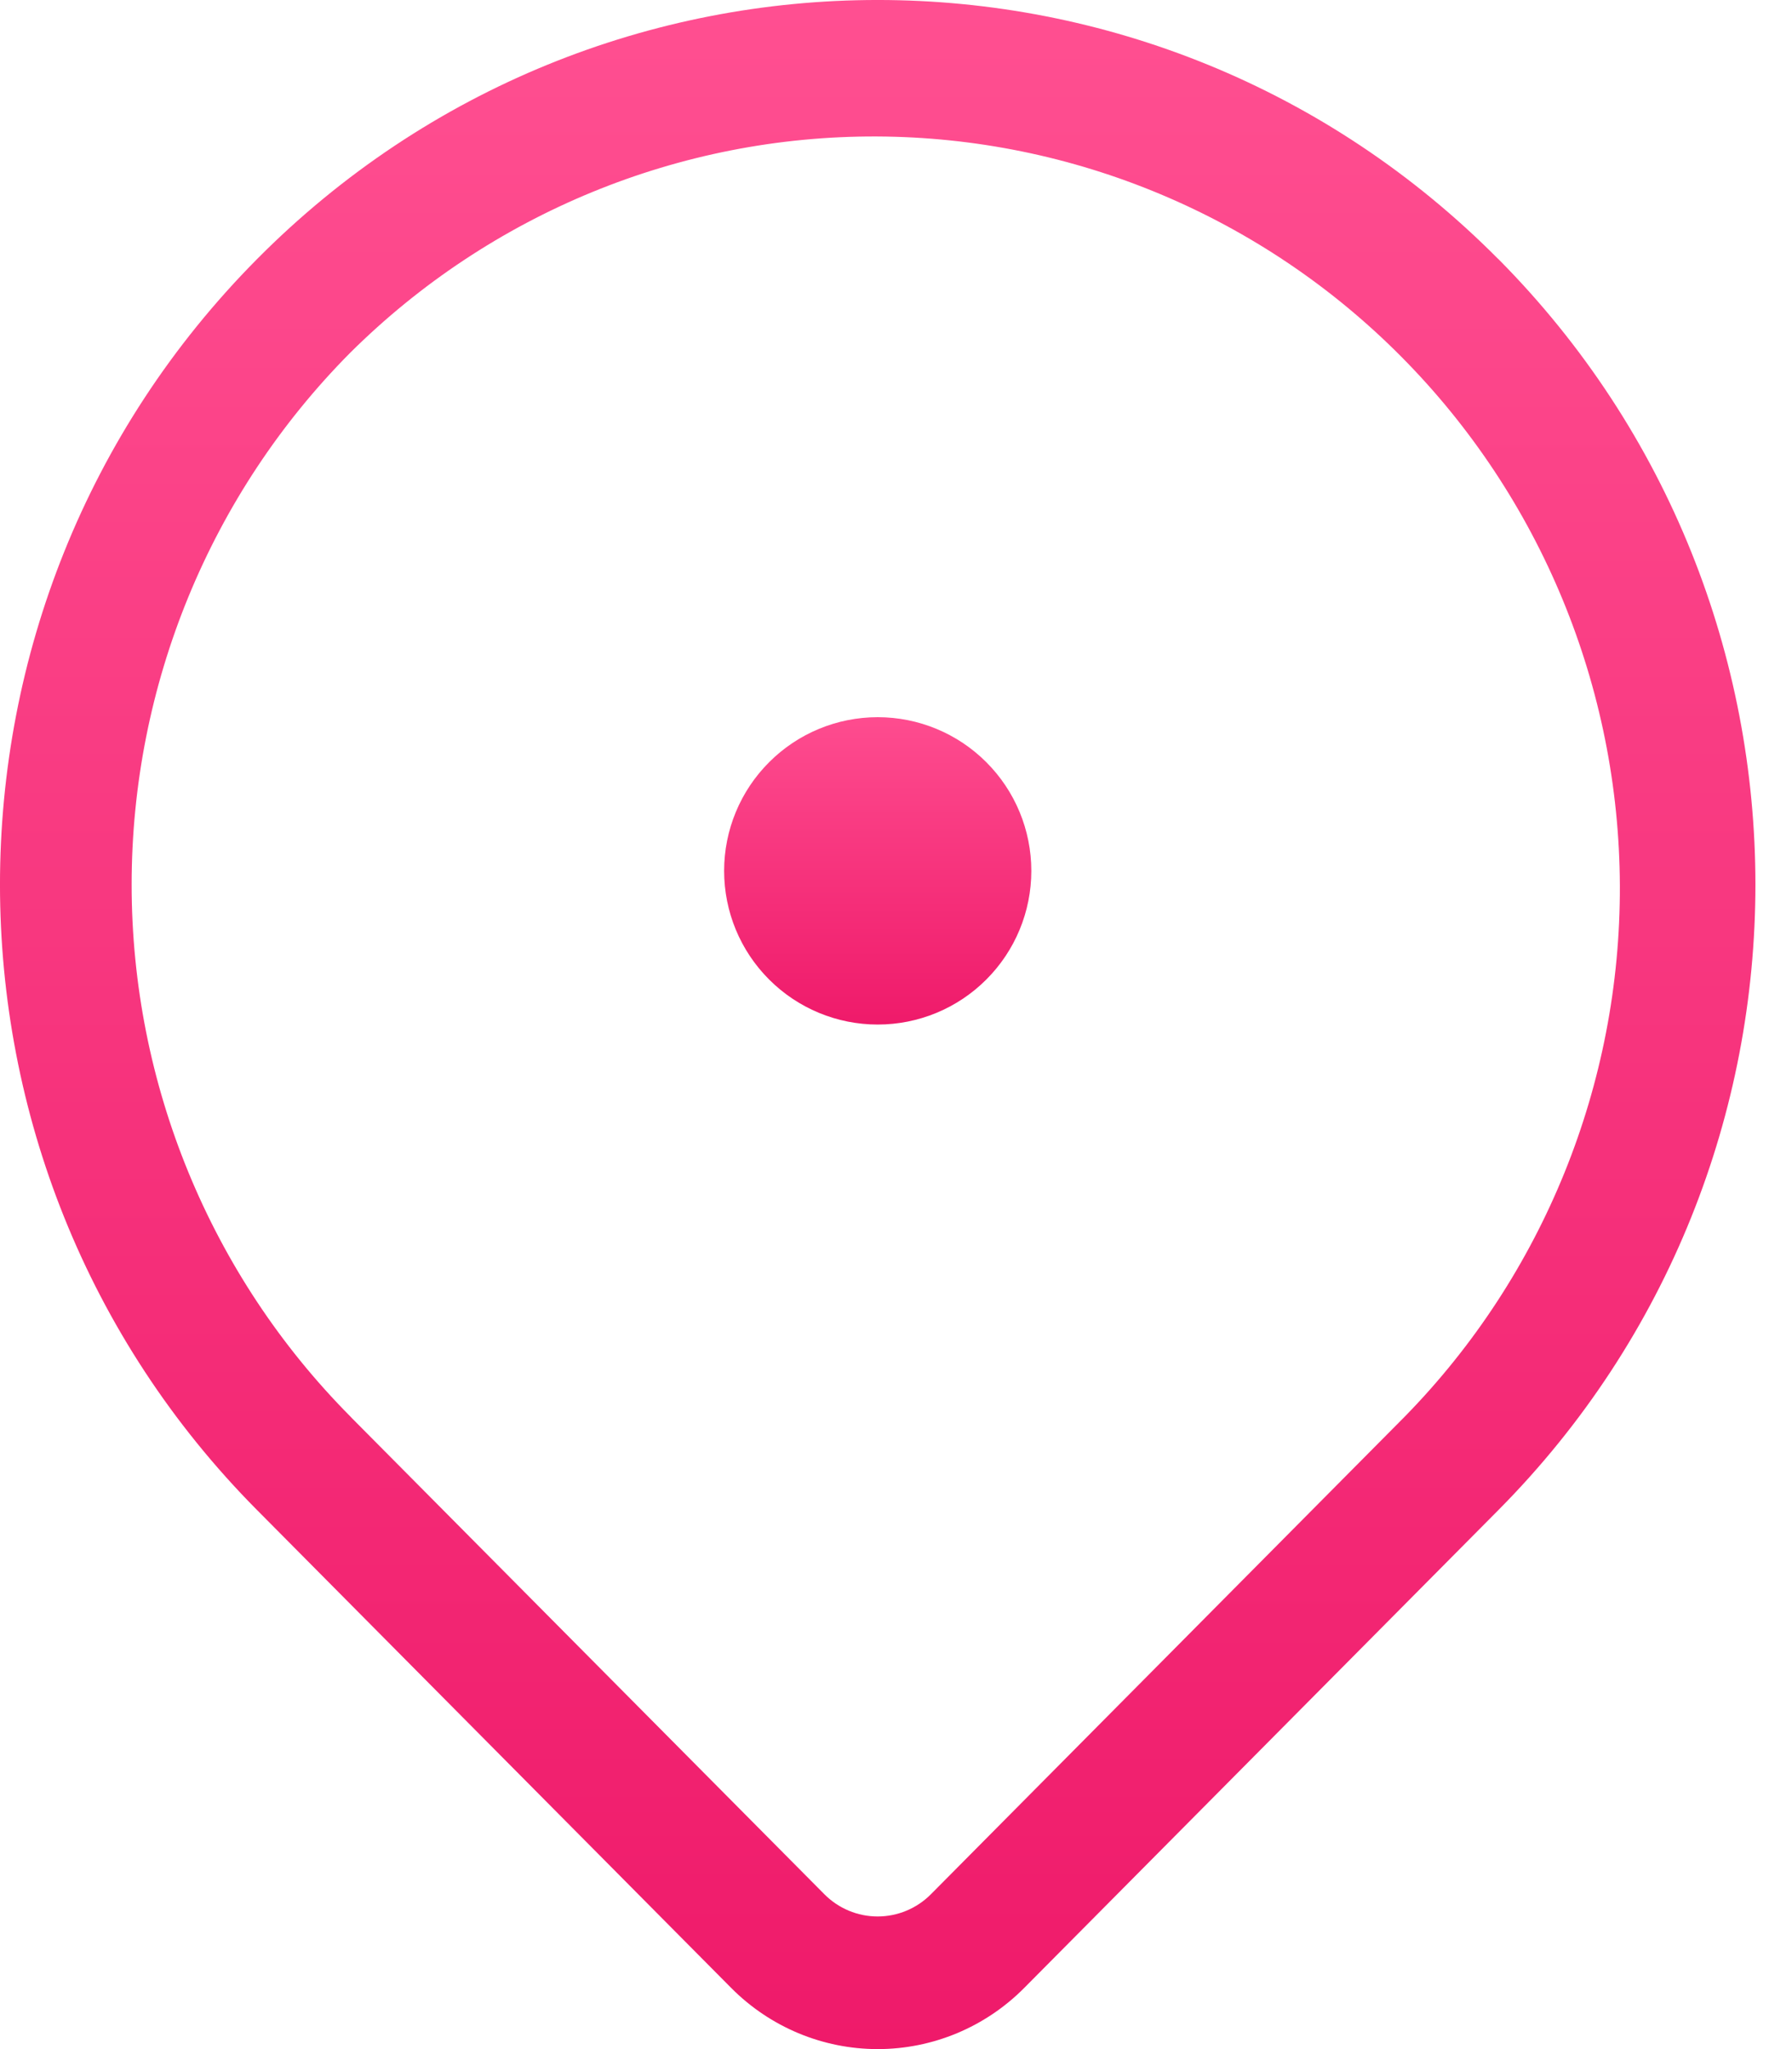 <?xml version="1.0" encoding="UTF-8"?> <svg xmlns="http://www.w3.org/2000/svg" width="35" height="40" viewBox="0 0 35 40" fill="none"> <path d="M17.143 20C17.939 20 18.702 19.684 19.264 19.121C19.827 18.559 20.143 17.796 20.143 17C20.143 16.204 19.827 15.441 19.264 14.879C18.702 14.316 17.939 14 17.143 14C16.347 14 15.584 14.316 15.022 14.879C14.459 15.441 14.143 16.204 14.143 17C14.143 17.796 14.459 18.559 15.022 19.121C15.584 19.684 16.347 20 17.143 20Z" fill="url(#paint0_linear_19_103)"></path> <path d="M29.263 5.057H29.265C35.959 11.8 35.959 22.735 29.265 29.478L20.002 38.808C19.244 39.571 18.215 40 17.143 40C16.07 40 15.042 39.571 14.283 38.808L5.069 29.526L5.021 29.478C-1.674 22.735 -1.674 11.8 5.021 5.057C11.714 -1.686 22.569 -1.686 29.263 5.057ZM6.838 6.888C4.106 9.64 2.571 13.375 2.571 17.268C2.571 21.16 4.106 24.893 6.838 27.646L6.877 27.687L6.881 27.691L16.101 36.977C16.377 37.255 16.751 37.411 17.141 37.411C17.531 37.411 17.906 37.255 18.182 36.977L27.444 27.646C30.144 24.886 31.652 21.164 31.638 17.289C31.624 13.415 30.09 9.703 27.37 6.964C24.651 4.224 20.966 2.679 17.12 2.664C13.274 2.65 9.578 4.168 6.838 6.888Z" fill="url(#paint1_linear_19_103)"></path> <defs> <linearGradient id="paint0_linear_19_103" x1="17.143" y1="14" x2="17.143" y2="20" gradientUnits="userSpaceOnUse"> <stop stop-color="#FE4C8F"></stop> <stop offset="1" stop-color="#EF1A6A"></stop> </linearGradient> <linearGradient id="paint1_linear_19_103" x1="17.143" y1="0" x2="17.143" y2="40" gradientUnits="userSpaceOnUse"> <stop stop-color="#FF4F91"></stop> <stop offset="1" stop-color="#EF1A6A"></stop> </linearGradient> </defs> </svg> 